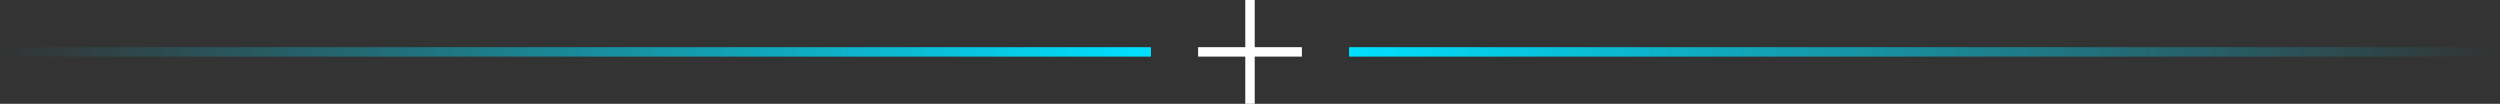 <svg width="265" height="11" viewBox="0 0 265 11" fill="none" xmlns="http://www.w3.org/2000/svg">
<rect x="0" y="0" width="265" height="11" fill="#333333" stroke="none"/>
<rect x="132" width="1" height="11" fill="white"/>
<rect x="138" y="5" width="1" height="11" transform="rotate(90 138 5)" fill="white"/>
<rect x="265" y="5" width="1" height="122" transform="rotate(90 265 5)" fill="url(#paint0_linear_2907_3510)"/>
<rect y="6" width="1" height="122" transform="rotate(-90 0 6)" fill="url(#paint1_linear_2907_3510)"/>
<defs>
<linearGradient id="paint0_linear_2907_3510" x1="266" y1="127" x2="265.5" y2="5" gradientUnits="userSpaceOnUse">
<stop stop-color="#00E0FF"/>
<stop offset="1" stop-color="#00E0FF" stop-opacity="0"/>
</linearGradient>
<linearGradient id="paint1_linear_2907_3510" x1="1" y1="128" x2="0.5" y2="6" gradientUnits="userSpaceOnUse">
<stop stop-color="#00E0FF"/>
<stop offset="1" stop-color="#00E0FF" stop-opacity="0"/>
</linearGradient>
</defs>
</svg>
